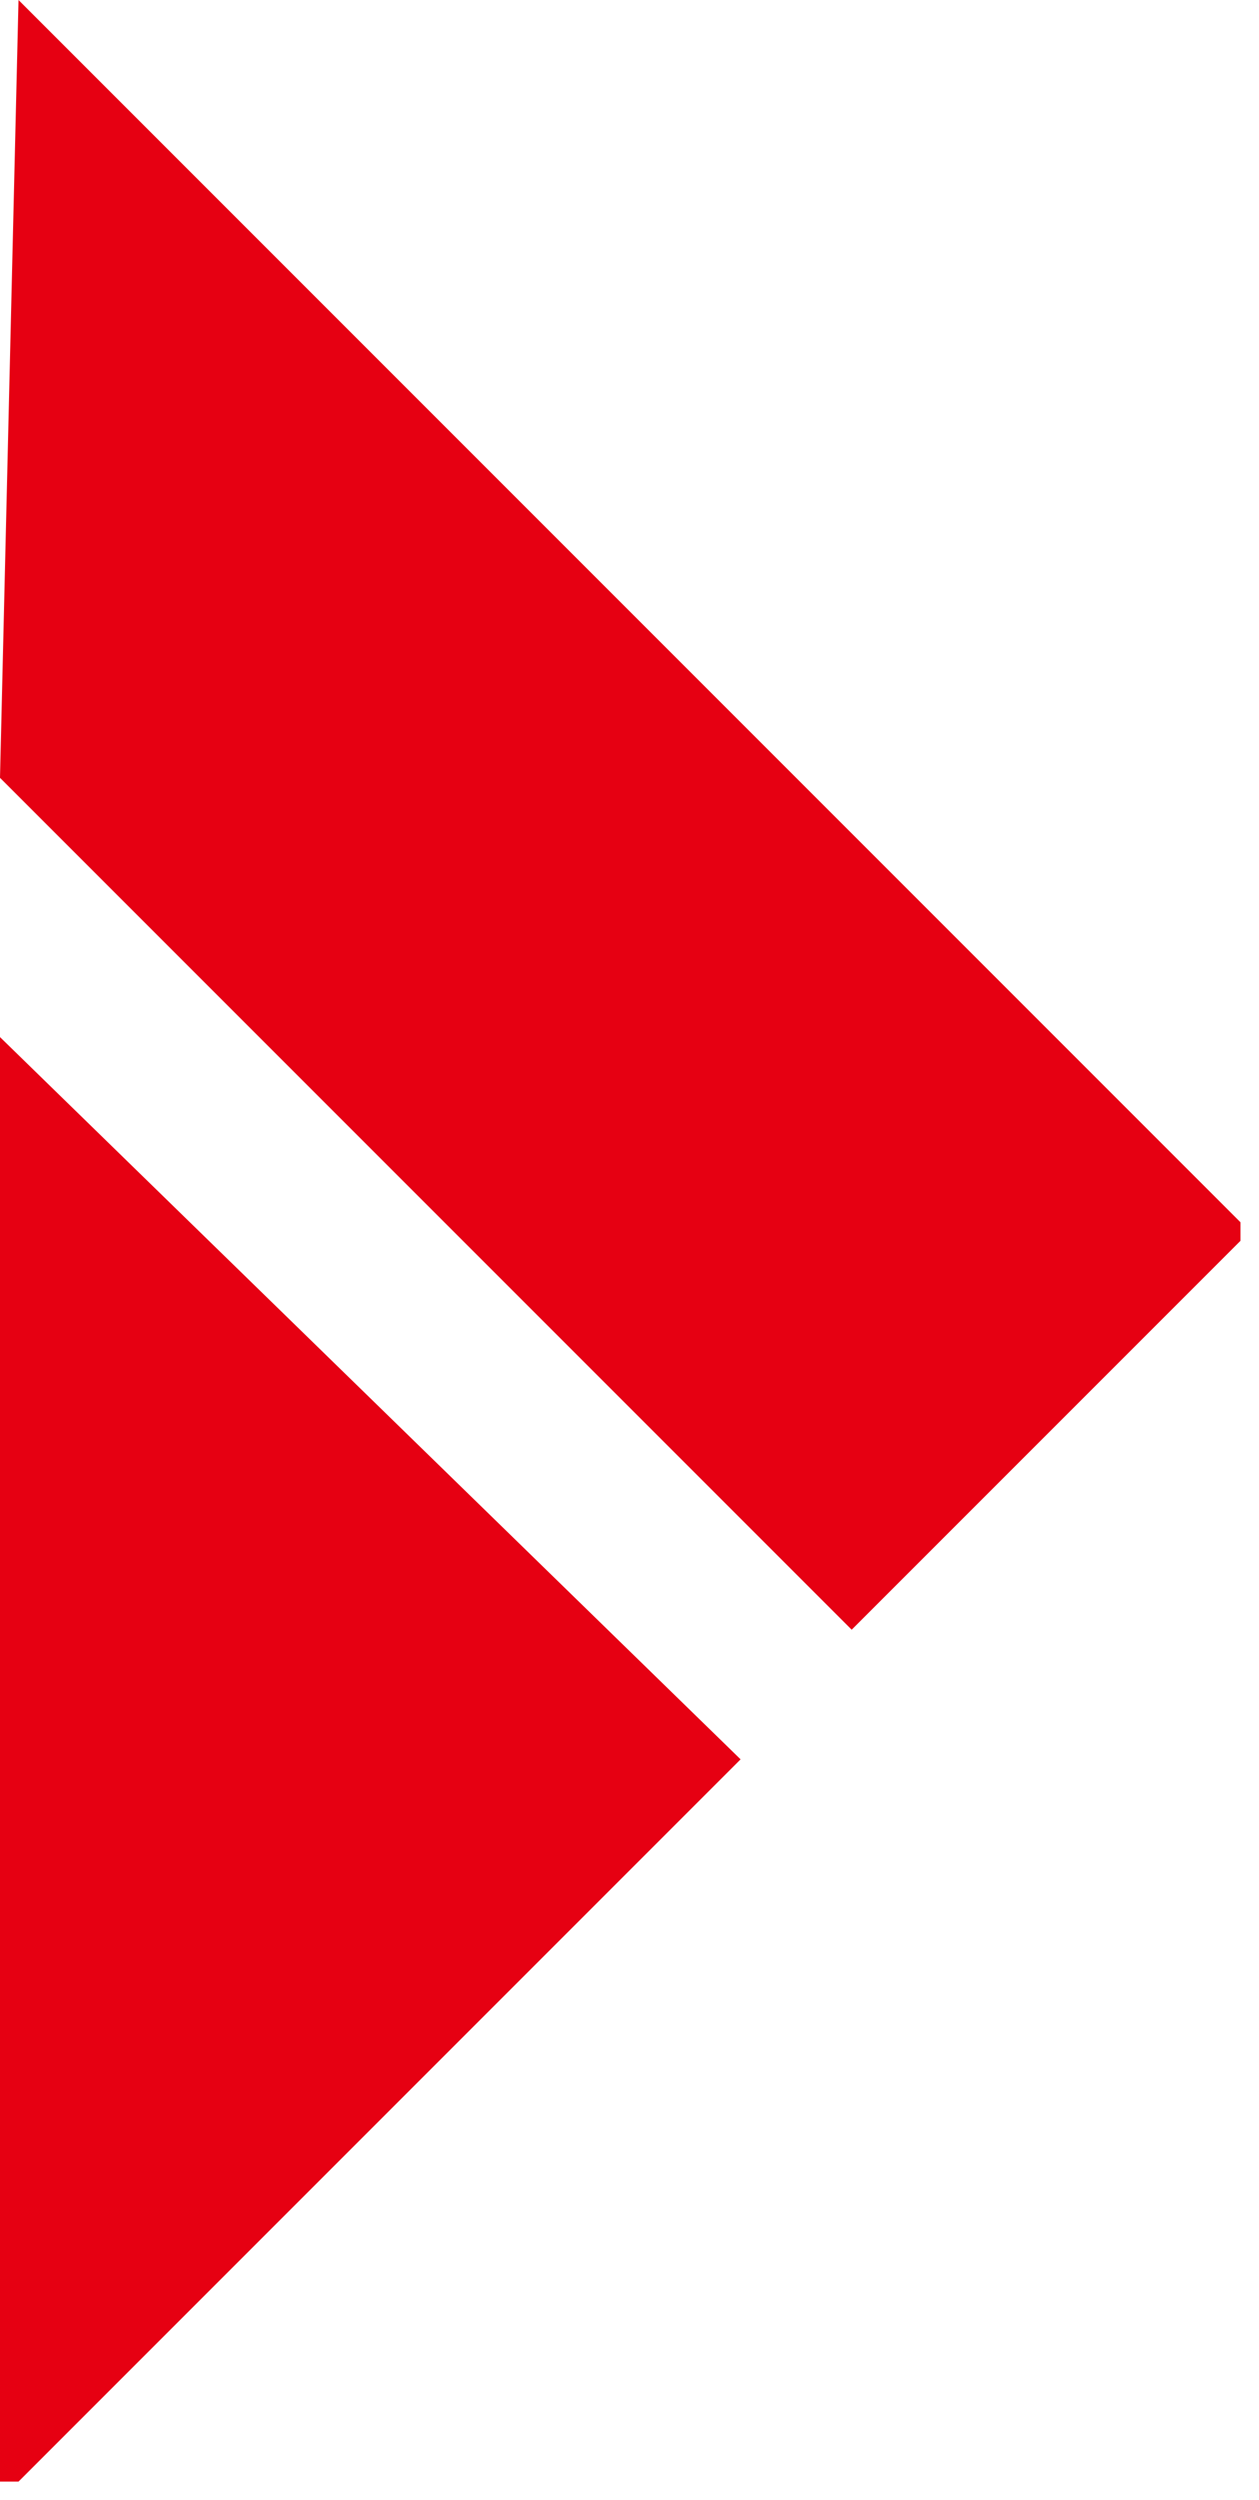 <?xml version="1.0" encoding="utf-8"?>
<!-- Generator: Adobe Illustrator 24.1.0, SVG Export Plug-In . SVG Version: 6.00 Build 0)  -->
<svg version="1.1" id="レイヤー_1" xmlns="http://www.w3.org/2000/svg" xmlns:xlink="http://www.w3.org/1999/xlink" x="0px"
	 y="0px" width="6.8px" height="13.5px" viewBox="0 0 6.8 13.5" style="enable-background:new 0 0 6.8 13.5;" xml:space="preserve">
<style type="text/css">
	.st0{fill:#E60012;}
</style>
<g>
	<path class="st0" d="M0,5.6v7.8c0,0,0,0,0.1,0l3.9-3.9L0,5.6z"/>
	<path class="st0" d="M0.1,0C0,0,0,0,0.1,0L0,4.2l4.6,4.6l2.1-2.1c0,0,0,0,0-0.1L0.1,0z"/>
</g>
</svg>
